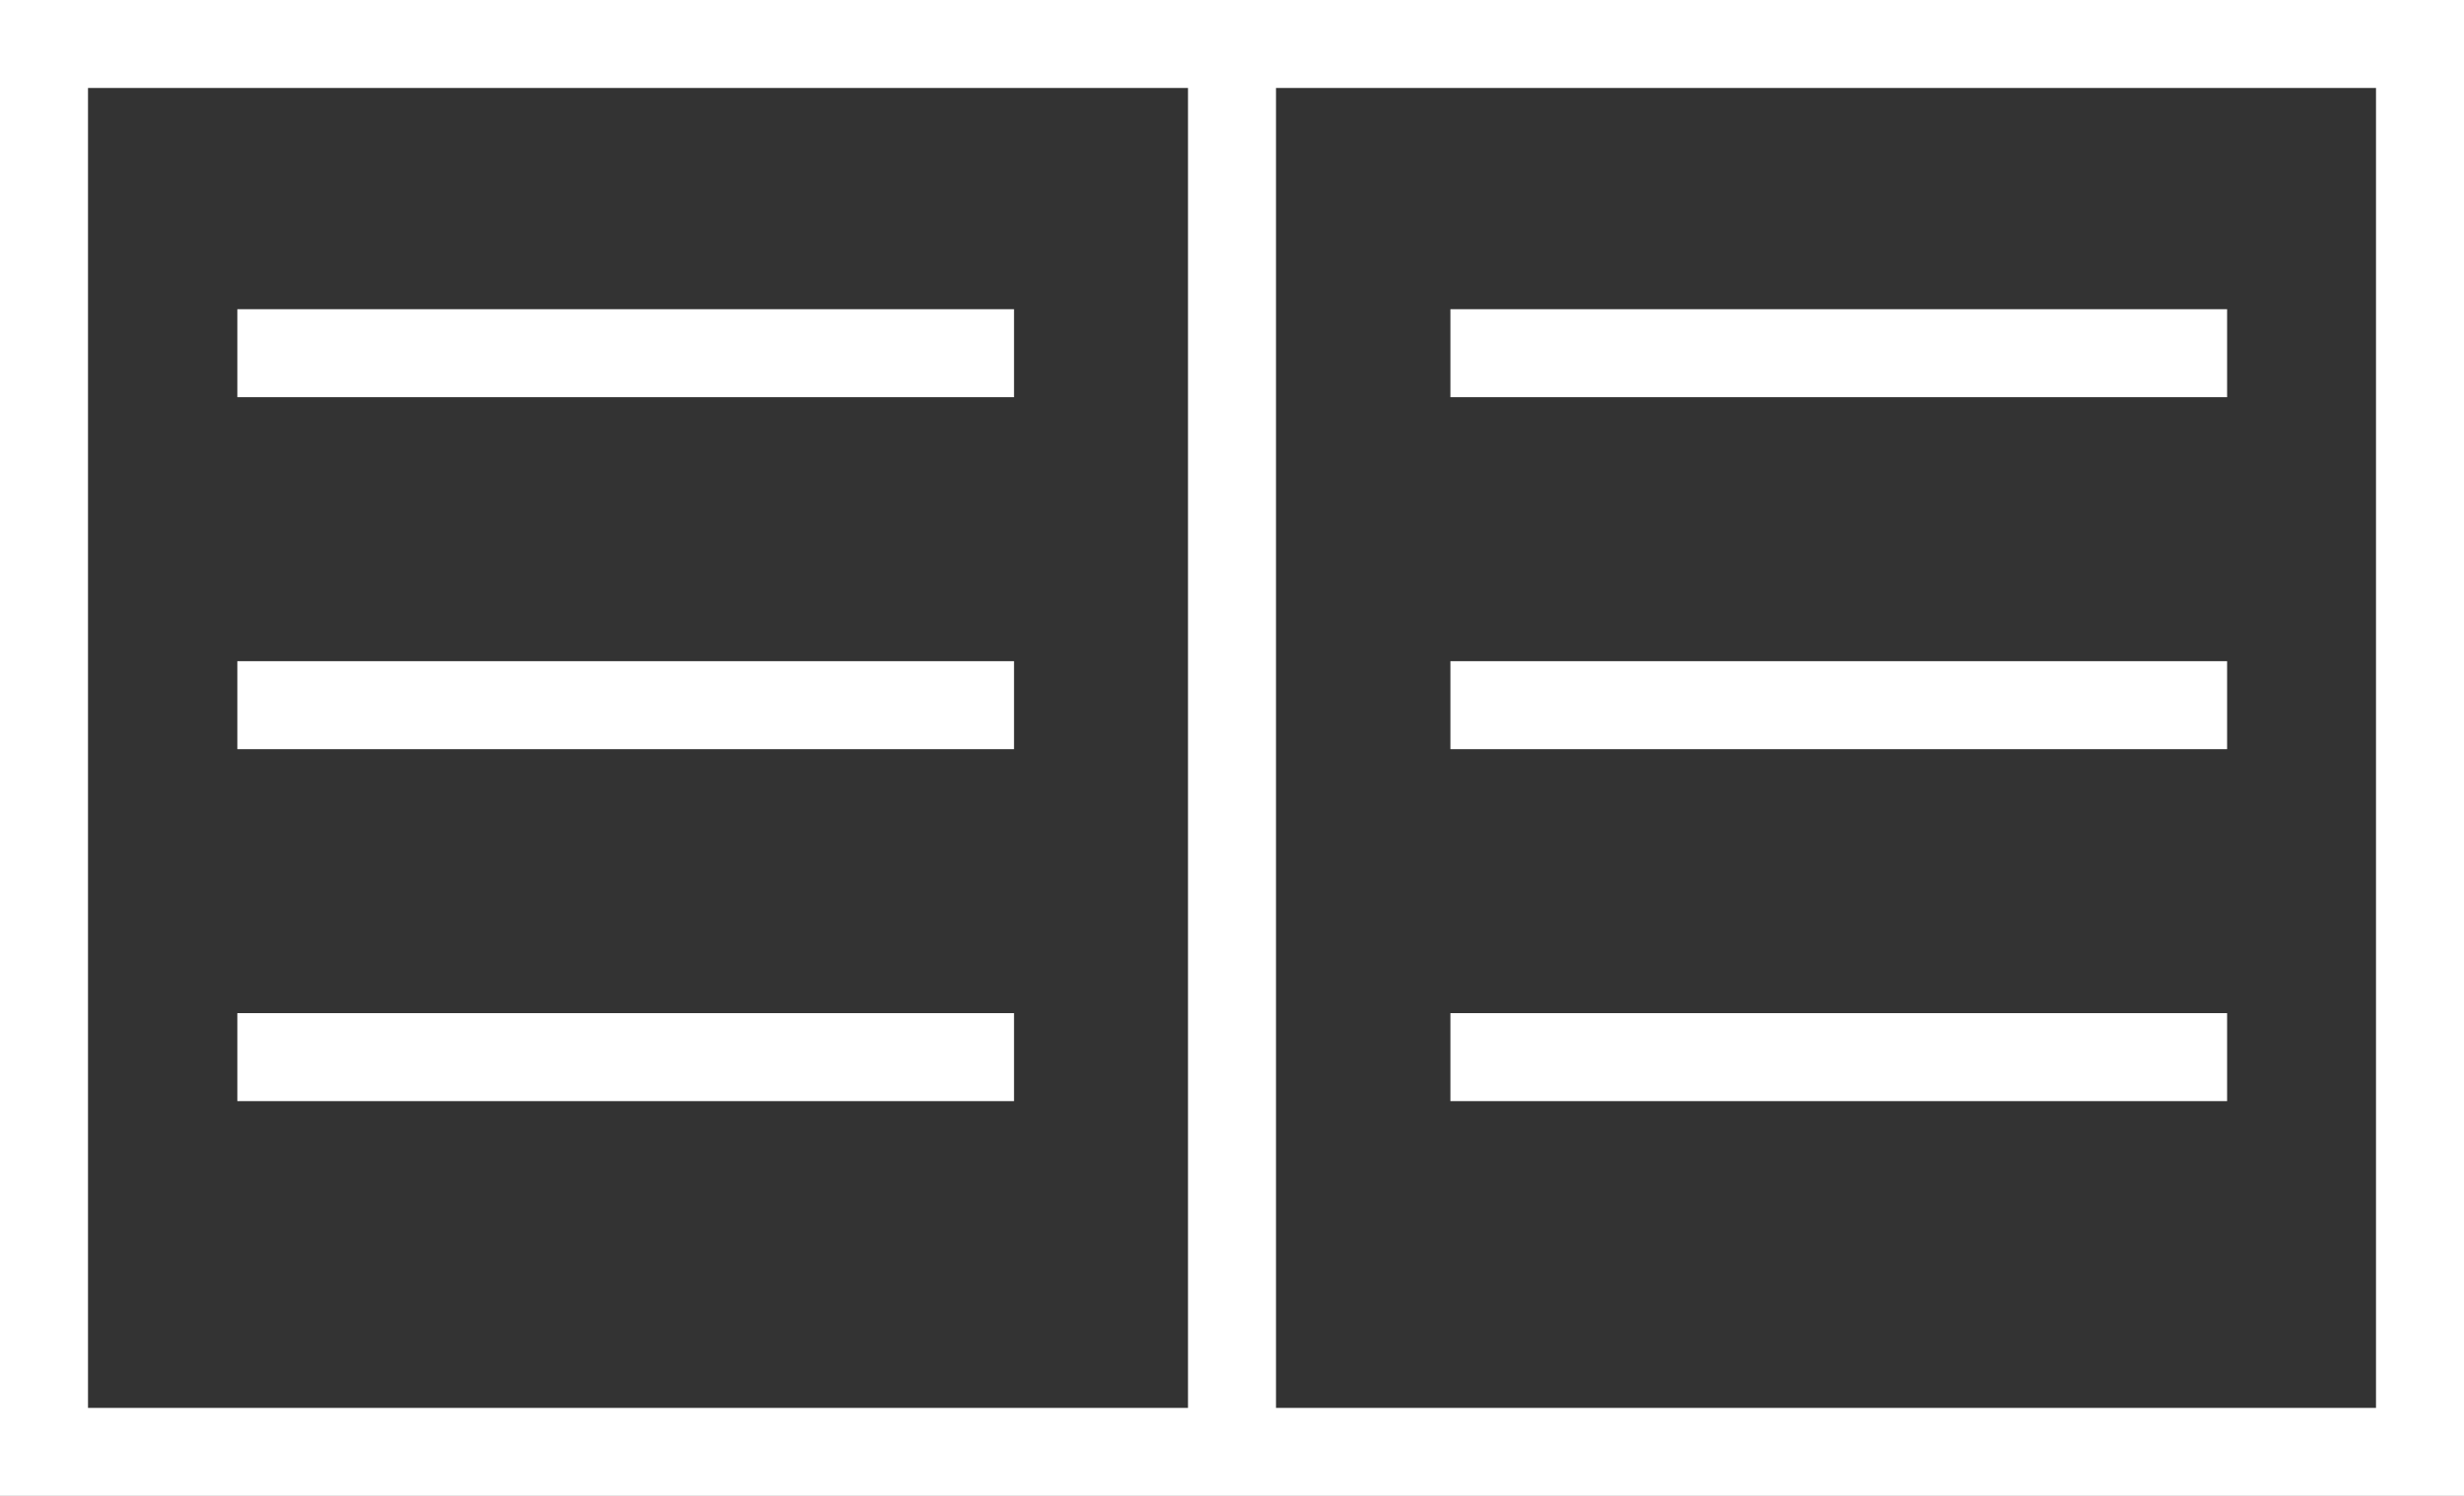 <svg xmlns="http://www.w3.org/2000/svg" width="28" height="17" viewBox="0 0 28 17">
  <rect x="0" y="0" width="28" height="17" fill="#333333" stroke="none"/>
  <g id="Group_3479" data-name="Group 3479" transform="translate(-78 -1013)">
    <g id="Rectangle_1811" data-name="Rectangle 1811" transform="translate(78 1013)" fill="none" stroke="#fff" stroke-width="1">
      <rect width="28" height="17" stroke="none"/>
      <rect x="0.5" y="0.5" width="27" height="16" fill="none"/>
    </g>
    <path id="Path_2861" data-name="Path 2861" d="M-5367,16338.963v15.259" transform="translate(5459 -15325)" fill="none" stroke="#fff" stroke-width="1"/>
    <path id="Path_2862" data-name="Path 2862" d="M-5363.7,16342.014h8.826" transform="translate(5458.182 -15325)" fill="none" stroke="#fff" stroke-width="1"/>
    <path id="Path_2866" data-name="Path 2866" d="M-5363.7,16342.014h8.826" transform="translate(5444.397 -15325)" fill="none" stroke="#fff" stroke-width="1"/>
    <path id="Path_2863" data-name="Path 2863" d="M-5363.7,16342.014h8.826" transform="translate(5458.182 -15321)" fill="none" stroke="#fff" stroke-width="1"/>
    <path id="Path_2865" data-name="Path 2865" d="M-5363.7,16342.014h8.826" transform="translate(5444.397 -15321)" fill="none" stroke="#fff" stroke-width="1"/>
    <path id="Path_2864" data-name="Path 2864" d="M-5363.7,16342.014h8.826" transform="translate(5458.182 -15317)" fill="none" stroke="#fff" stroke-width="1"/>
    <path id="Path_2867" data-name="Path 2867" d="M-5363.7,16342.014h8.826" transform="translate(5444.397 -15317)" fill="none" stroke="#fff" stroke-width="1"/>
  </g>
</svg>
